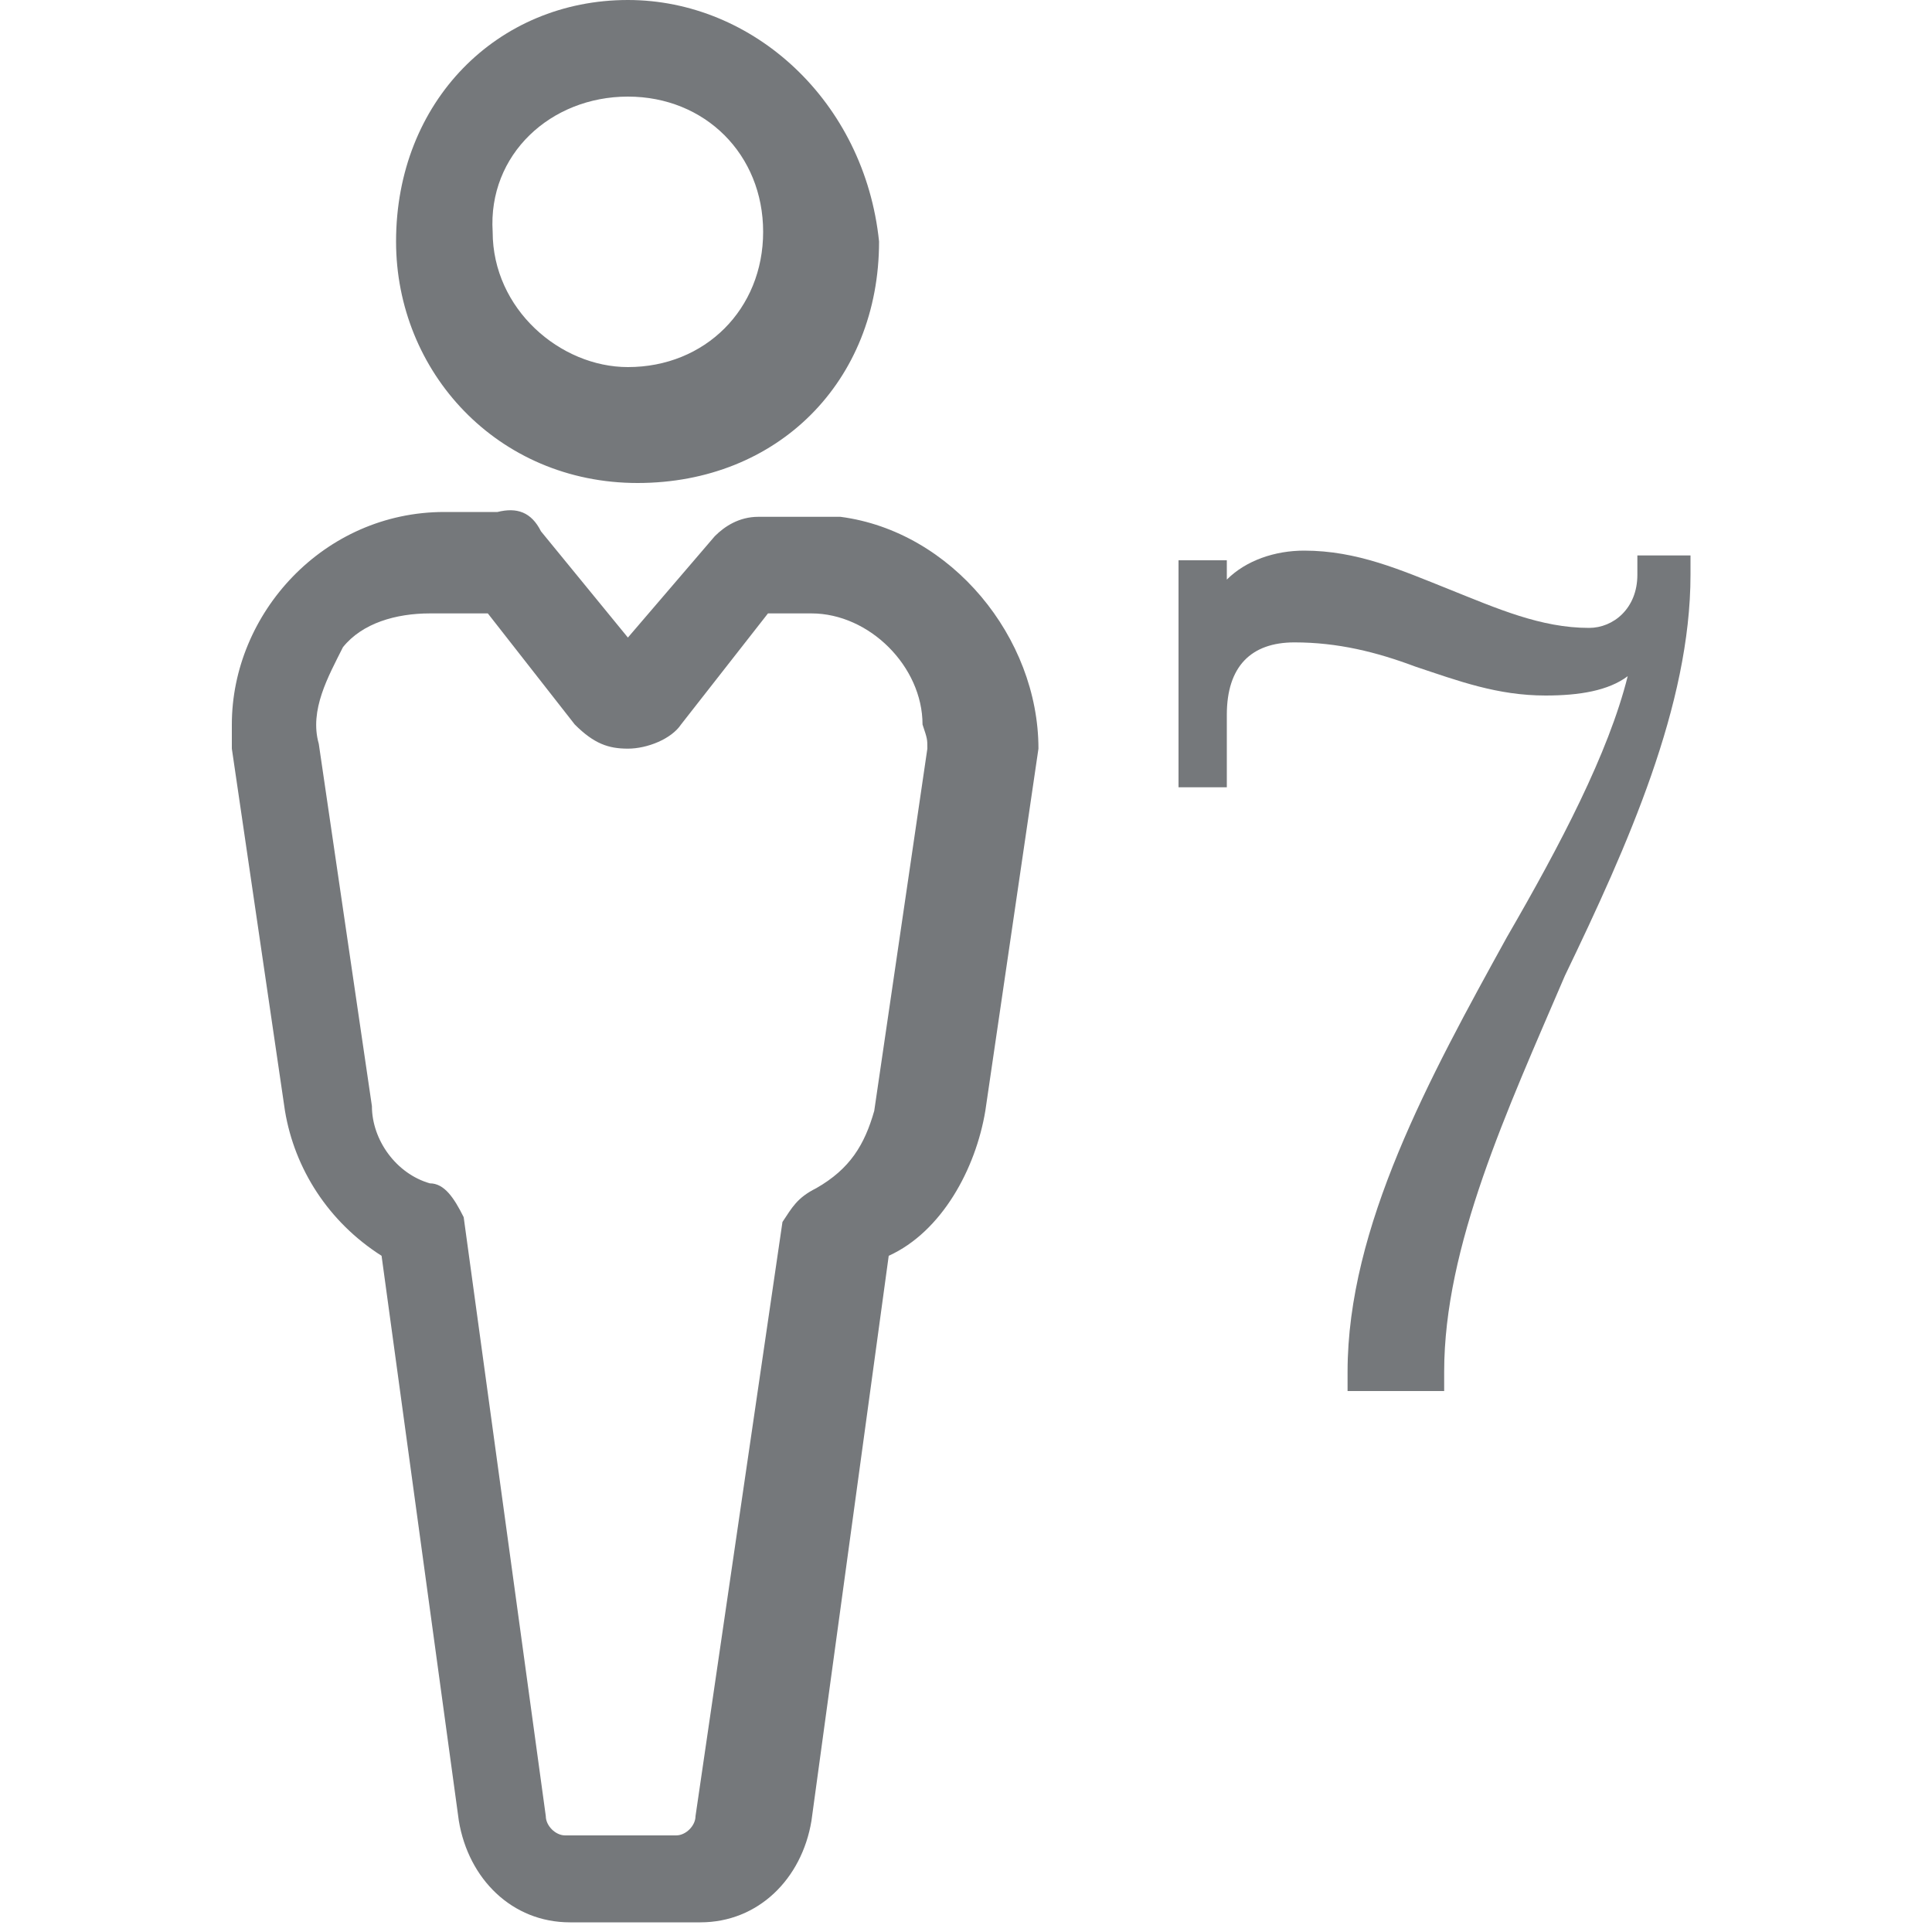 <?xml version="1.0" encoding="utf-8"?>
<!-- Generator: Adobe Illustrator 25.4.1, SVG Export Plug-In . SVG Version: 6.00 Build 0)  -->
<svg version="1.1" id="Layer_1" xmlns="http://www.w3.org/2000/svg" xmlns:xlink="http://www.w3.org/1999/xlink" x="0px" y="0px"
	 viewBox="0 0 40 40" style="enable-background:new 0 0 40 40;" xml:space="preserve">
<style type="text/css">
	.st0{fill:#75787B;}
</style>
<path class="st0" d="M13,0c-2.7,0-4.8,2.1-4.8,5c0,2.7,2.1,5,5,5s5-2.1,5-5C17.9,2.1,15.6,0,13,0z M13,7.6c-1.4,0-2.8-1.2-2.8-2.8
	C10.1,3.2,11.4,2,13,2s2.8,1.2,2.8,2.8S14.6,7.6,13,7.6z"/>
<path class="st0" d="M17.4,10.7c-0.2,0-0.4,0-0.5,0h-1.2c-0.4,0-0.7,0.2-0.9,0.4L13,13.2L11.2,11c-0.2-0.4-0.5-0.5-0.9-0.4H9.2
	c-2.5,0-4.4,2.1-4.4,4.4c0,0.2,0,0.4,0,0.5L5.9,23c0.2,1.2,0.9,2.3,2,3l1.6,11.7c0.2,1.2,1.1,2.1,2.3,2.1h2.7c1.2,0,2.1-0.9,2.3-2.1
	L18.4,26c1.1-0.5,1.8-1.8,2-3l1.1-7.5C21.5,13.2,19.7,11,17.4,10.7z M19.2,15.5L18.1,23c-0.2,0.7-0.5,1.2-1.2,1.6
	c-0.4,0.2-0.5,0.4-0.7,0.7l-1.8,12.3c0,0.2-0.2,0.4-0.4,0.4h-2.3c-0.2,0-0.4-0.2-0.4-0.4L9.6,25.2c-0.2-0.4-0.4-0.7-0.7-0.7
	c-0.7-0.2-1.2-0.9-1.2-1.6l-1.1-7.5c-0.2-0.7,0.2-1.4,0.5-2c0.4-0.5,1.1-0.7,1.8-0.7h1.2l1.8,2.3c0.4,0.4,0.7,0.5,1.1,0.5
	s0.9-0.2,1.1-0.5l1.8-2.3h0.9c1.2,0,2.3,1.1,2.3,2.3C19.2,15.3,19.2,15.3,19.2,15.5z"/>
<path class="st0" d="M34.7,11.5h-0.4h-0.4v0.4c0,0.7-0.5,1.1-1,1.1c-1,0-1.9-0.4-2.9-0.8c-1-0.4-1.9-0.8-3-0.8
	c-0.6,0-1.2,0.2-1.6,0.6v-0.4h-1v4.7h1v-1.5c0-1,0.5-1.5,1.4-1.5c0.9,0,1.7,0.2,2.5,0.5c0.9,0.3,1.7,0.6,2.7,0.6
	c0.7,0,1.3-0.1,1.7-0.4c-0.4,1.6-1.4,3.5-2.5,5.4c-1.6,2.9-3.3,6-3.3,9v0.4h2v-0.4c0-2.6,1.3-5.4,2.5-8.2c1.3-2.7,2.6-5.6,2.6-8.3
	v-0.4H34.7z"/>
</svg>

